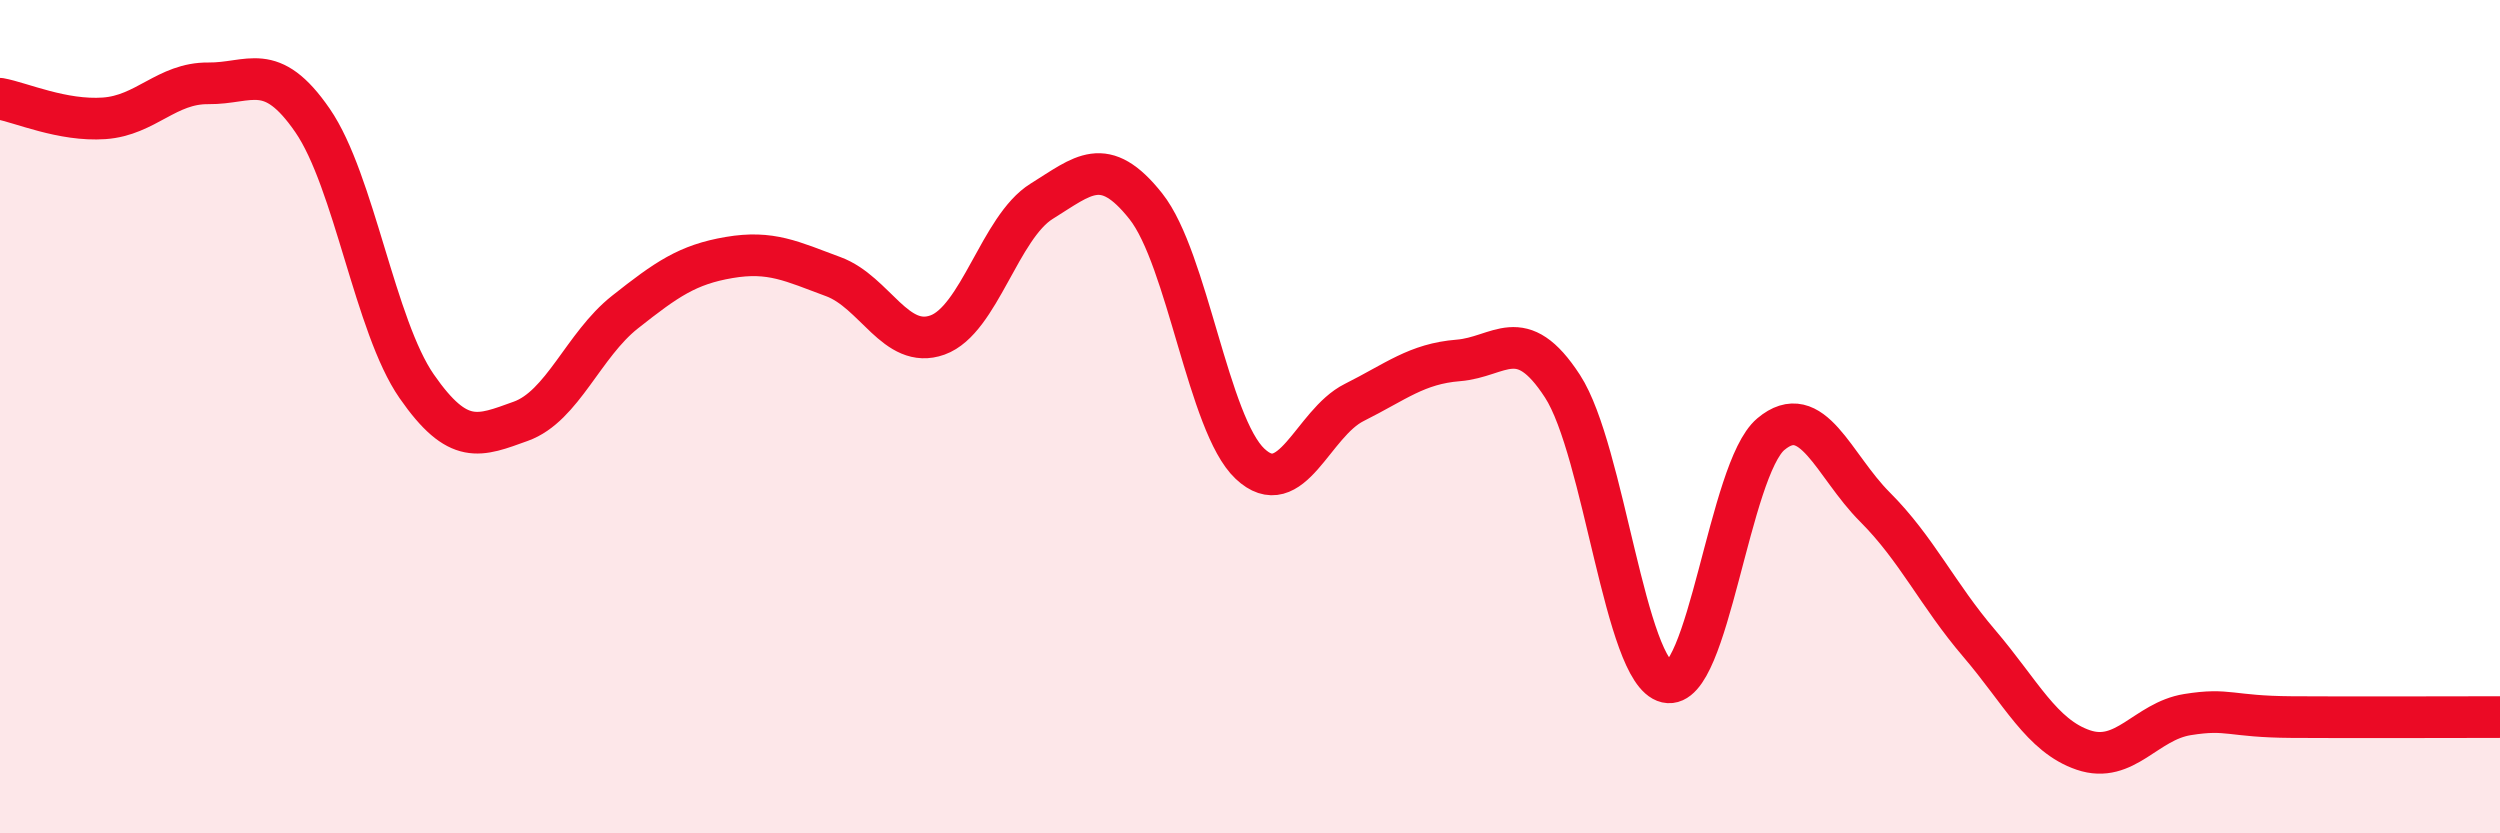 
    <svg width="60" height="20" viewBox="0 0 60 20" xmlns="http://www.w3.org/2000/svg">
      <path
        d="M 0,2.37 C 0.5,2.46 1.5,2.91 2.5,2.84 C 3.5,2.77 4,1.99 5,2 C 6,2.01 6.5,1.44 7.5,2.89 C 8.5,4.34 9,7.83 10,9.27 C 11,10.71 11.5,10.47 12.5,10.11 C 13.5,9.75 14,8.28 15,7.49 C 16,6.7 16.5,6.35 17.5,6.18 C 18.5,6.01 19,6.27 20,6.64 C 21,7.01 21.5,8.4 22.5,8.04 C 23.5,7.68 24,5.45 25,4.83 C 26,4.21 26.5,3.69 27.5,4.95 C 28.5,6.21 29,10.19 30,11.13 C 31,12.07 31.5,10.16 32.5,9.66 C 33.5,9.16 34,8.73 35,8.65 C 36,8.57 36.5,7.73 37.5,9.27 C 38.5,10.81 39,16.14 40,16.37 C 41,16.6 41.5,11.26 42.5,10.42 C 43.5,9.58 44,11.17 45,12.17 C 46,13.17 46.5,14.27 47.5,15.44 C 48.5,16.61 49,17.66 50,18 C 51,18.34 51.5,17.31 52.5,17.15 C 53.5,16.99 53.5,17.2 55,17.21 C 56.5,17.22 59,17.21 60,17.21L60 20L0 20Z"
        fill="#EB0A25"
        opacity="0.1"
        stroke-linecap="round"
        stroke-linejoin="round"
      />
      <path
        d="M 0,2.37 C 0.5,2.46 1.5,2.91 2.5,2.84 C 3.5,2.77 4,1.99 5,2 C 6,2.01 6.5,1.44 7.5,2.89 C 8.5,4.34 9,7.83 10,9.27 C 11,10.71 11.5,10.47 12.5,10.11 C 13.5,9.75 14,8.28 15,7.49 C 16,6.7 16.5,6.35 17.5,6.18 C 18.5,6.01 19,6.27 20,6.64 C 21,7.01 21.5,8.4 22.5,8.04 C 23.5,7.68 24,5.45 25,4.83 C 26,4.21 26.5,3.69 27.5,4.95 C 28.5,6.21 29,10.19 30,11.13 C 31,12.07 31.5,10.16 32.5,9.66 C 33.5,9.16 34,8.73 35,8.65 C 36,8.57 36.5,7.73 37.5,9.27 C 38.5,10.81 39,16.14 40,16.37 C 41,16.6 41.5,11.26 42.5,10.42 C 43.5,9.58 44,11.17 45,12.17 C 46,13.17 46.5,14.27 47.5,15.44 C 48.5,16.61 49,17.66 50,18 C 51,18.34 51.5,17.31 52.5,17.15 C 53.5,16.99 53.5,17.2 55,17.21 C 56.5,17.22 59,17.21 60,17.21"
        stroke="#EB0A25"
        stroke-width="1"
        fill="none"
        stroke-linecap="round"
        stroke-linejoin="round"
      />
    </svg>
  